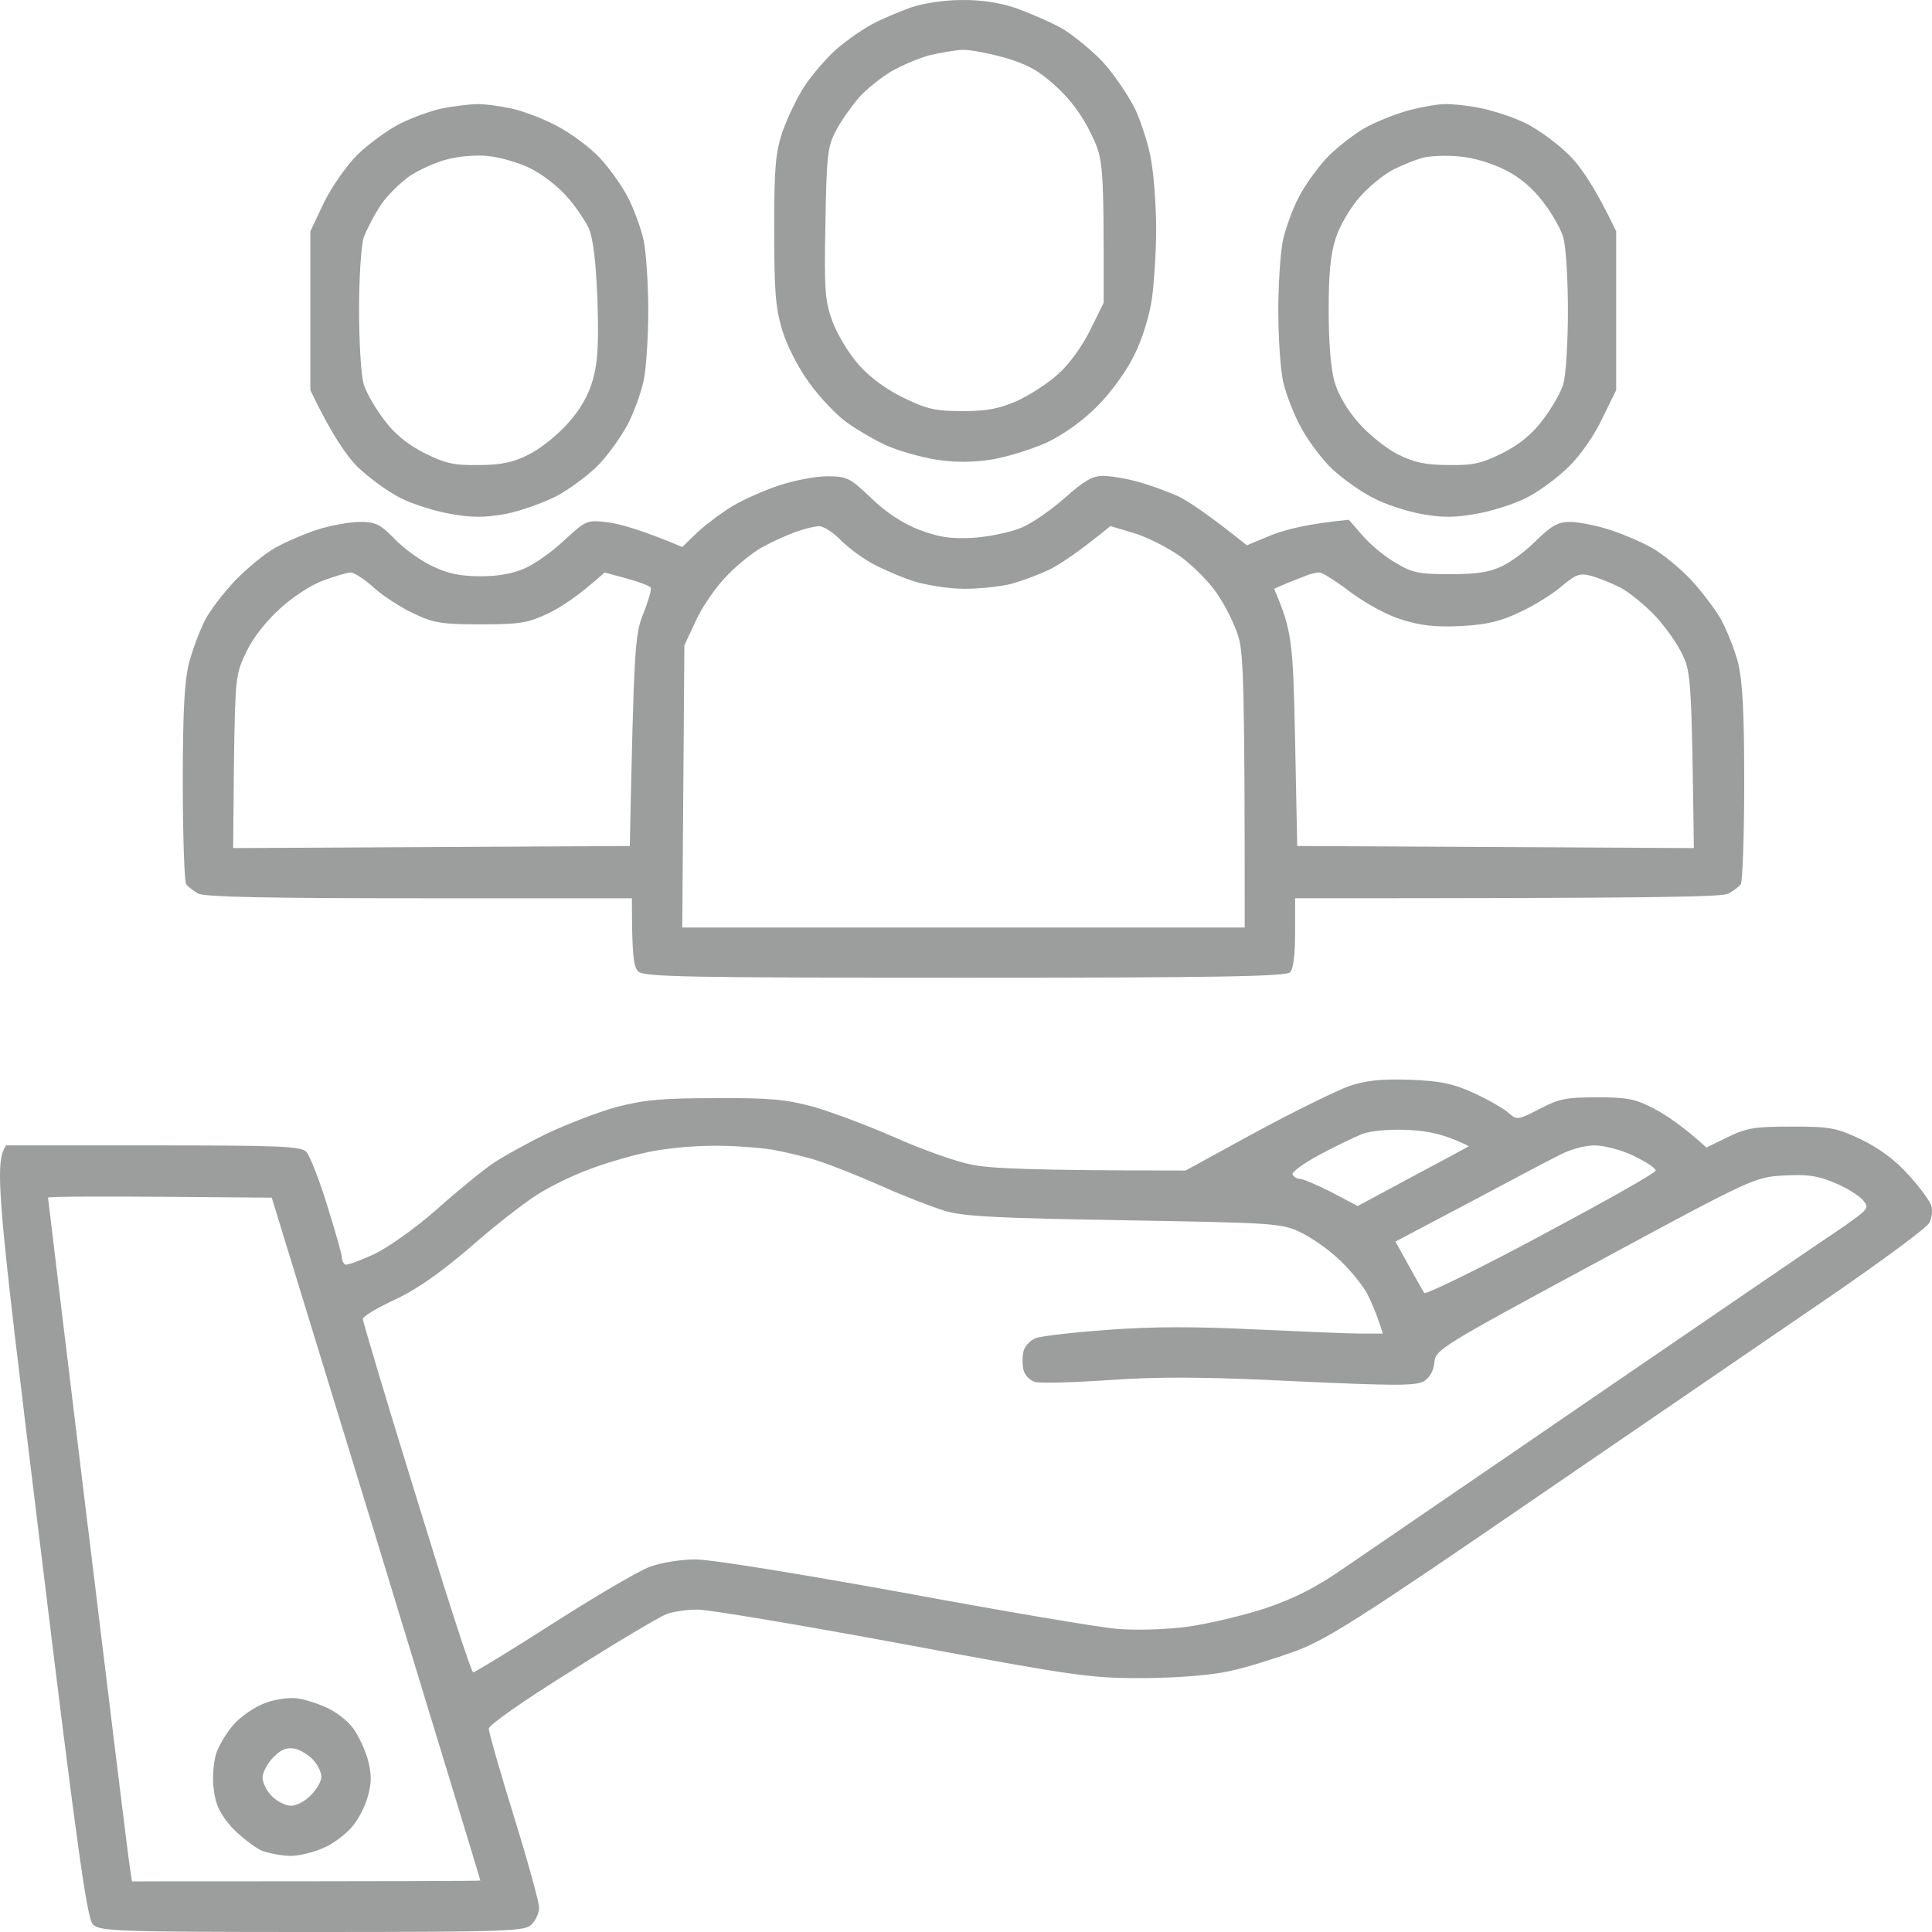 <?xml version="1.0" encoding="UTF-8"?> <svg xmlns="http://www.w3.org/2000/svg" viewBox="0 0 56 56" fill="none"> <path fill-rule="evenodd" clip-rule="evenodd" d="M27.854 0.001C28.422 -0.008 28.949 0.069 29.436 0.231C29.837 0.376 30.434 0.631 30.762 0.813C31.078 0.995 31.614 1.431 31.942 1.77C32.271 2.122 32.697 2.752 32.904 3.164C33.098 3.588 33.317 4.279 33.378 4.716C33.451 5.152 33.512 6.025 33.512 6.655C33.512 7.285 33.451 8.194 33.39 8.655C33.317 9.152 33.11 9.831 32.879 10.291C32.66 10.74 32.21 11.37 31.821 11.758C31.395 12.194 30.847 12.582 30.349 12.825C29.91 13.019 29.193 13.249 28.73 13.322C28.183 13.406 27.66 13.406 27.124 13.322C26.686 13.249 26.041 13.067 25.689 12.91C25.348 12.752 24.825 12.449 24.545 12.243C24.253 12.037 23.766 11.528 23.462 11.104C23.134 10.655 22.817 10.037 22.671 9.564C22.477 8.91 22.44 8.413 22.44 6.655C22.44 4.837 22.477 4.437 22.684 3.807C22.83 3.407 23.109 2.813 23.328 2.485C23.547 2.158 23.961 1.673 24.265 1.407C24.569 1.152 25.032 0.825 25.299 0.691C25.567 0.546 26.066 0.34 26.395 0.219C26.735 0.098 27.38 0.001 27.854 0.001ZM25.847 2.061C25.543 2.243 25.117 2.582 24.898 2.825C24.691 3.067 24.387 3.491 24.241 3.77C23.985 4.243 23.961 4.485 23.925 6.473C23.888 8.425 23.912 8.728 24.131 9.322C24.265 9.685 24.606 10.255 24.898 10.582C25.238 10.958 25.701 11.297 26.212 11.54C26.881 11.867 27.137 11.916 27.915 11.916C28.621 11.916 28.974 11.843 29.497 11.613C29.862 11.443 30.409 11.091 30.689 10.825C30.993 10.558 31.383 10.013 31.602 9.564L31.991 8.776C31.991 4.679 31.991 4.643 31.626 3.879C31.383 3.37 31.042 2.898 30.616 2.51C30.13 2.061 29.789 1.867 29.168 1.685C28.706 1.552 28.146 1.443 27.915 1.443C27.684 1.455 27.246 1.528 26.942 1.601C26.638 1.685 26.151 1.891 25.847 2.061ZM40.873 31.297C41.748 31.334 42.114 31.406 42.697 31.673C43.099 31.855 43.549 32.109 43.707 32.243C43.975 32.473 43.975 32.473 44.62 32.146C45.167 31.855 45.386 31.806 46.286 31.806C47.175 31.806 47.418 31.855 47.965 32.146C48.306 32.328 48.793 32.655 49.462 33.261L50.083 32.958C50.63 32.691 50.873 32.655 51.932 32.655C53.063 32.655 53.233 32.691 53.952 33.031C54.474 33.285 54.949 33.636 55.326 34.061C55.655 34.425 55.947 34.825 55.983 34.958C56.02 35.091 55.995 35.309 55.922 35.443C55.861 35.576 54.633 36.485 53.209 37.467C51.774 38.449 47.892 41.103 44.583 43.37C39.376 46.946 38.427 47.539 37.527 47.867C36.955 48.073 36.115 48.34 35.641 48.437C35.105 48.558 34.181 48.63 33.147 48.642C31.59 48.642 31.224 48.594 26.151 47.648C23.207 47.103 20.542 46.655 20.226 46.655C19.898 46.655 19.496 46.715 19.314 46.788C19.119 46.861 17.89 47.588 16.576 48.424C15.189 49.285 14.167 50 14.167 50.109C14.167 50.206 14.496 51.358 14.897 52.654C15.299 53.952 15.627 55.139 15.627 55.297C15.627 55.443 15.53 55.66 15.408 55.782C15.213 55.976 14.788 56 9.057 56C3.327 56 2.901 55.976 2.694 55.782C2.524 55.6 2.256 53.758 1.149 44.655C-0.068 34.715 -0.177 33.721 0.176 33.2H4.434C8.06 33.2 8.716 33.224 8.875 33.382C8.972 33.479 9.252 34.182 9.483 34.934C9.714 35.673 9.909 36.364 9.909 36.437C9.909 36.522 9.945 36.618 10.006 36.655C10.055 36.679 10.42 36.546 10.821 36.364C11.235 36.17 12.026 35.612 12.646 35.067C13.242 34.533 13.985 33.928 14.289 33.721C14.593 33.516 15.299 33.127 15.87 32.849C16.442 32.582 17.343 32.23 17.878 32.085C18.681 31.879 19.192 31.831 20.737 31.831C22.319 31.819 22.781 31.867 23.596 32.085C24.131 32.243 25.202 32.643 25.968 32.982C26.735 33.322 27.721 33.673 28.159 33.758C28.682 33.867 29.85 33.928 34.364 33.928L36.407 32.812C37.527 32.206 38.743 31.612 39.108 31.479C39.619 31.309 40.045 31.273 40.873 31.297ZM38.232 33.479C37.77 33.733 37.429 33.976 37.466 34.049C37.502 34.121 37.6 34.17 37.685 34.17C37.758 34.17 38.172 34.34 38.597 34.558L39.352 34.958C40.812 34.17 41.542 33.782 41.907 33.588L42.576 33.224C41.882 32.873 41.371 32.776 40.812 32.752C40.252 32.727 39.729 32.776 39.473 32.873C39.242 32.97 38.682 33.236 38.232 33.479ZM17.087 33.891C16.649 34.049 15.992 34.364 15.627 34.594C15.262 34.812 14.386 35.491 13.68 36.109C12.792 36.873 12.111 37.358 11.466 37.661C10.943 37.903 10.517 38.158 10.517 38.23C10.517 38.303 11.211 40.63 12.074 43.418C12.926 46.194 13.656 48.473 13.717 48.473C13.766 48.473 14.8 47.843 16.029 47.055C17.245 46.279 18.498 45.539 18.827 45.418C19.155 45.297 19.715 45.2 20.165 45.2C20.591 45.2 23.146 45.612 26.151 46.158C29.022 46.691 31.821 47.164 32.356 47.212C32.928 47.261 33.779 47.236 34.424 47.151C35.032 47.067 36.042 46.824 36.675 46.618C37.527 46.327 38.135 46.024 38.987 45.431C39.619 44.994 42.965 42.715 46.408 40.352C49.851 38 53.014 35.831 53.441 35.552C54.17 35.031 54.195 35.019 53.988 34.776C53.866 34.643 53.501 34.412 53.16 34.279C52.686 34.073 52.37 34.036 51.701 34.073C50.861 34.121 50.8 34.146 46.226 36.618C41.748 39.031 41.602 39.127 41.578 39.491C41.554 39.733 41.444 39.928 41.274 40.036C41.031 40.17 40.459 40.17 37.527 40.036C34.899 39.903 33.597 39.903 32.173 40C31.139 40.073 30.166 40.097 30.02 40.061C29.862 40.025 29.704 39.867 29.667 39.709C29.631 39.564 29.631 39.322 29.667 39.164C29.704 39.018 29.862 38.849 30.02 38.788C30.166 38.727 31.115 38.618 32.112 38.546C33.39 38.449 34.667 38.449 36.371 38.533C37.709 38.594 39.096 38.655 39.449 38.655H40.082C39.923 38.133 39.765 37.77 39.632 37.503C39.486 37.236 39.108 36.776 38.792 36.485C38.464 36.182 37.953 35.831 37.648 35.697C37.137 35.455 36.797 35.443 32.599 35.37C28.925 35.309 27.964 35.261 27.404 35.103C27.015 34.982 26.163 34.655 25.518 34.364C24.861 34.073 24.058 33.758 23.718 33.649C23.389 33.54 22.781 33.394 22.379 33.322C21.978 33.261 21.187 33.2 20.615 33.212C20.044 33.212 19.204 33.297 18.73 33.406C18.267 33.503 17.525 33.721 17.087 33.891ZM42.49 34.909L40.447 35.988C41.043 37.067 41.25 37.431 41.286 37.479C41.323 37.528 42.855 36.788 44.681 35.806C46.493 34.837 47.99 34 47.99 33.928C47.99 33.855 47.698 33.673 47.357 33.503C47.004 33.334 46.493 33.2 46.226 33.2C45.922 33.2 45.483 33.322 45.131 33.516C44.79 33.685 43.61 34.316 42.49 34.909ZM2.548 44.255C3.181 49.479 3.728 53.927 3.765 54.133L3.826 54.533C11.649 54.533 13.924 54.521 13.924 54.509C13.924 54.485 12.561 50.024 10.906 44.594L7.877 34.715C2.852 34.667 1.392 34.679 1.392 34.715C1.392 34.752 1.915 39.042 2.548 44.267V44.255ZM13.778 3.019C13.985 3.007 14.459 3.067 14.8 3.14C15.153 3.213 15.761 3.443 16.162 3.661C16.552 3.867 17.111 4.279 17.391 4.582C17.671 4.885 18.036 5.394 18.206 5.734C18.377 6.061 18.584 6.631 18.657 6.97C18.73 7.322 18.79 8.243 18.79 9.007C18.79 9.77 18.73 10.691 18.657 11.031C18.584 11.382 18.377 11.94 18.206 12.279C18.036 12.607 17.671 13.128 17.391 13.431C17.111 13.734 16.552 14.146 16.162 14.364C15.761 14.57 15.092 14.813 14.654 14.897C14.045 15.006 13.68 15.006 13.072 14.897C12.634 14.825 11.977 14.619 11.612 14.437C11.247 14.255 10.687 13.843 10.359 13.528C10.043 13.213 9.605 12.582 8.996 11.31V6.704L9.386 5.879C9.605 5.431 10.043 4.801 10.359 4.485C10.687 4.17 11.247 3.758 11.612 3.576C11.977 3.394 12.525 3.201 12.829 3.14C13.133 3.079 13.559 3.031 13.766 3.019H13.778ZM11.892 5.091C11.612 5.285 11.223 5.661 11.04 5.94C10.846 6.231 10.627 6.655 10.541 6.885C10.468 7.128 10.408 8.013 10.408 9.007C10.408 9.94 10.468 10.897 10.541 11.128C10.602 11.358 10.87 11.819 11.125 12.158C11.43 12.57 11.795 12.873 12.293 13.128C12.902 13.431 13.145 13.491 13.863 13.479C14.52 13.479 14.873 13.406 15.323 13.176C15.651 13.019 16.162 12.607 16.454 12.279C16.819 11.875 17.063 11.451 17.184 11.007C17.33 10.497 17.355 9.952 17.318 8.704C17.27 7.552 17.197 6.934 17.063 6.607C16.941 6.364 16.649 5.928 16.394 5.661C16.15 5.382 15.688 5.031 15.359 4.873C15.043 4.716 14.496 4.558 14.143 4.522C13.802 4.485 13.267 4.534 12.963 4.619C12.658 4.691 12.172 4.91 11.892 5.091ZM41.858 3.019C42.053 3.007 42.527 3.055 42.892 3.128C43.257 3.201 43.865 3.394 44.23 3.576C44.596 3.758 45.155 4.17 45.471 4.485C45.8 4.801 46.238 5.431 46.846 6.704V11.31L46.445 12.122C46.238 12.582 45.8 13.213 45.471 13.528C45.155 13.843 44.596 14.255 44.23 14.437C43.865 14.619 43.209 14.825 42.77 14.897C42.162 15.006 41.797 15.006 41.189 14.897C40.751 14.813 40.118 14.607 39.79 14.425C39.449 14.255 38.938 13.891 38.634 13.613C38.33 13.334 37.916 12.776 37.709 12.388C37.49 11.988 37.259 11.382 37.186 11.031C37.113 10.691 37.052 9.77 37.052 9.007C37.052 8.243 37.113 7.322 37.186 6.97C37.259 6.631 37.466 6.061 37.636 5.734C37.806 5.394 38.172 4.885 38.451 4.582C38.743 4.279 39.242 3.891 39.559 3.71C39.887 3.528 40.459 3.298 40.824 3.201C41.189 3.104 41.663 3.019 41.858 3.019ZM40.398 4.91C40.13 5.043 39.692 5.394 39.425 5.697C39.145 6.013 38.841 6.522 38.719 6.897C38.561 7.382 38.512 7.94 38.512 9.007C38.512 9.903 38.573 10.691 38.682 11.067C38.792 11.443 39.06 11.903 39.4 12.279C39.692 12.607 40.203 13.019 40.532 13.176C40.982 13.406 41.335 13.479 41.992 13.479C42.709 13.491 42.953 13.431 43.561 13.128C44.06 12.873 44.425 12.57 44.729 12.158C44.985 11.819 45.252 11.358 45.313 11.128C45.386 10.897 45.447 9.94 45.447 9.007C45.447 8.073 45.386 7.116 45.313 6.885C45.252 6.655 44.985 6.182 44.729 5.855C44.425 5.455 44.06 5.14 43.622 4.922C43.233 4.728 42.673 4.558 42.284 4.534C41.919 4.497 41.444 4.522 41.25 4.57C41.055 4.619 40.666 4.776 40.398 4.91ZM23.973 13.806C24.545 13.806 24.63 13.843 25.251 14.437C25.689 14.861 26.175 15.176 26.65 15.358C27.234 15.576 27.55 15.625 28.232 15.588C28.706 15.552 29.326 15.419 29.631 15.285C29.935 15.152 30.494 14.764 30.872 14.425C31.419 13.94 31.663 13.794 31.966 13.794C32.185 13.794 32.636 13.867 32.977 13.964C33.305 14.049 33.828 14.243 34.132 14.376C34.437 14.522 35.008 14.897 36.14 15.806L36.87 15.503C37.271 15.346 37.94 15.176 39.096 15.067L39.498 15.528C39.729 15.794 40.155 16.146 40.459 16.316C40.933 16.606 41.14 16.643 42.041 16.643C42.831 16.643 43.184 16.582 43.561 16.4C43.829 16.267 44.279 15.928 44.559 15.637C44.972 15.237 45.167 15.128 45.508 15.128C45.739 15.128 46.25 15.225 46.627 15.346C47.017 15.467 47.576 15.71 47.88 15.879C48.184 16.049 48.683 16.461 48.987 16.776C49.292 17.103 49.681 17.613 49.864 17.916C50.034 18.219 50.265 18.788 50.374 19.188C50.508 19.746 50.557 20.57 50.557 22.703C50.557 24.231 50.508 25.552 50.46 25.625C50.411 25.697 50.253 25.819 50.095 25.903C49.9 26 48.075 26.037 37.539 26.037V27.03C37.539 27.661 37.49 28.097 37.393 28.182C37.283 28.303 35.227 28.34 27.964 28.34C19.873 28.34 18.657 28.316 18.498 28.158C18.365 28.024 18.316 27.709 18.316 26.037H12.172C7.78 26.037 5.955 26 5.748 25.903C5.602 25.819 5.444 25.697 5.395 25.625C5.346 25.552 5.298 24.231 5.298 22.703C5.298 20.606 5.346 19.746 5.48 19.212C5.578 18.837 5.784 18.291 5.93 18C6.064 17.722 6.466 17.2 6.806 16.837C7.147 16.485 7.67 16.049 7.974 15.879C8.279 15.71 8.838 15.467 9.215 15.346C9.605 15.225 10.152 15.128 10.432 15.128C10.882 15.128 11.016 15.188 11.442 15.625C11.709 15.903 12.196 16.255 12.537 16.413C12.987 16.631 13.352 16.703 13.936 16.703C14.471 16.703 14.897 16.619 15.238 16.461C15.53 16.328 16.041 15.964 16.381 15.637C16.99 15.079 17.014 15.067 17.622 15.14C17.975 15.188 18.596 15.358 19.776 15.855L20.226 15.419C20.481 15.188 20.932 14.849 21.236 14.667C21.54 14.485 22.136 14.219 22.574 14.073C23.012 13.928 23.633 13.806 23.973 13.806ZM22.148 15.831C21.881 15.964 21.406 16.34 21.09 16.667C20.773 16.982 20.36 17.576 20.177 17.976L19.837 18.703L19.776 26.885H36.079C36.079 19.819 36.042 18.946 35.897 18.461C35.799 18.122 35.532 17.588 35.312 17.261C35.105 16.922 34.619 16.437 34.254 16.158C33.889 15.891 33.269 15.576 32.879 15.455L32.185 15.249C31.285 15.988 30.75 16.34 30.422 16.509C30.081 16.667 29.57 16.861 29.266 16.934C28.962 17.006 28.378 17.067 27.952 17.067C27.538 17.067 26.881 16.97 26.492 16.849C26.114 16.728 25.555 16.485 25.251 16.316C24.947 16.146 24.533 15.831 24.338 15.625C24.131 15.419 23.864 15.249 23.73 15.249C23.596 15.261 23.292 15.334 23.061 15.419C22.83 15.503 22.416 15.685 22.148 15.831ZM8.12 17.637C7.731 17.988 7.33 18.485 7.147 18.885C6.831 19.528 6.819 19.625 6.782 22.061L6.758 24.582L18.255 24.522C18.377 18.752 18.401 18.4 18.644 17.794C18.79 17.431 18.888 17.091 18.863 17.031C18.827 16.982 18.511 16.861 18.158 16.764L17.525 16.594C16.771 17.273 16.248 17.613 15.883 17.782C15.299 18.061 15.055 18.097 13.936 18.097C12.817 18.097 12.573 18.061 11.989 17.782C11.624 17.613 11.101 17.273 10.833 17.031C10.566 16.788 10.262 16.594 10.164 16.594C10.067 16.594 9.702 16.703 9.373 16.825C9.033 16.946 8.473 17.309 8.12 17.637ZM37.32 16.897L36.931 17.067C37.454 18.291 37.478 18.582 37.539 21.431L37.6 24.522L49.097 24.582C49.036 19.831 49.012 19.491 48.781 19.006C48.647 18.703 48.294 18.194 47.99 17.867C47.698 17.552 47.236 17.176 46.968 17.031C46.7 16.897 46.311 16.74 46.116 16.691C45.8 16.606 45.678 16.643 45.264 16.994C44.997 17.225 44.45 17.564 44.048 17.746C43.488 18.012 43.087 18.109 42.344 18.146C41.627 18.182 41.177 18.134 40.641 17.964C40.203 17.831 39.607 17.503 39.145 17.164C38.731 16.849 38.318 16.582 38.232 16.594C38.159 16.594 38.001 16.631 37.904 16.667C37.806 16.703 37.539 16.813 37.32 16.897ZM8.583 49.224C8.814 49.248 9.227 49.382 9.483 49.503C9.751 49.624 10.091 49.891 10.237 50.097C10.383 50.291 10.578 50.703 10.663 51.006C10.773 51.418 10.773 51.685 10.663 52.061C10.59 52.352 10.383 52.752 10.189 52.97C10.006 53.176 9.641 53.455 9.373 53.564C9.106 53.685 8.68 53.794 8.425 53.794C8.181 53.794 7.792 53.721 7.573 53.636C7.366 53.539 6.977 53.236 6.721 52.97C6.381 52.582 6.247 52.315 6.198 51.879C6.149 51.564 6.186 51.103 6.259 50.849C6.332 50.606 6.575 50.206 6.782 49.976C7.001 49.733 7.403 49.467 7.67 49.37C7.938 49.261 8.352 49.2 8.583 49.224ZM7.609 51.515C7.609 51.673 7.731 51.915 7.877 52.061C8.035 52.218 8.279 52.34 8.437 52.34C8.595 52.34 8.85 52.206 9.008 52.036C9.179 51.867 9.313 51.636 9.313 51.515C9.325 51.406 9.227 51.188 9.106 51.042C8.984 50.897 8.741 50.739 8.57 50.691C8.315 50.642 8.169 50.691 7.926 50.934C7.755 51.103 7.622 51.358 7.609 51.515Z" fill="#9C9D9D"></path> </svg> 